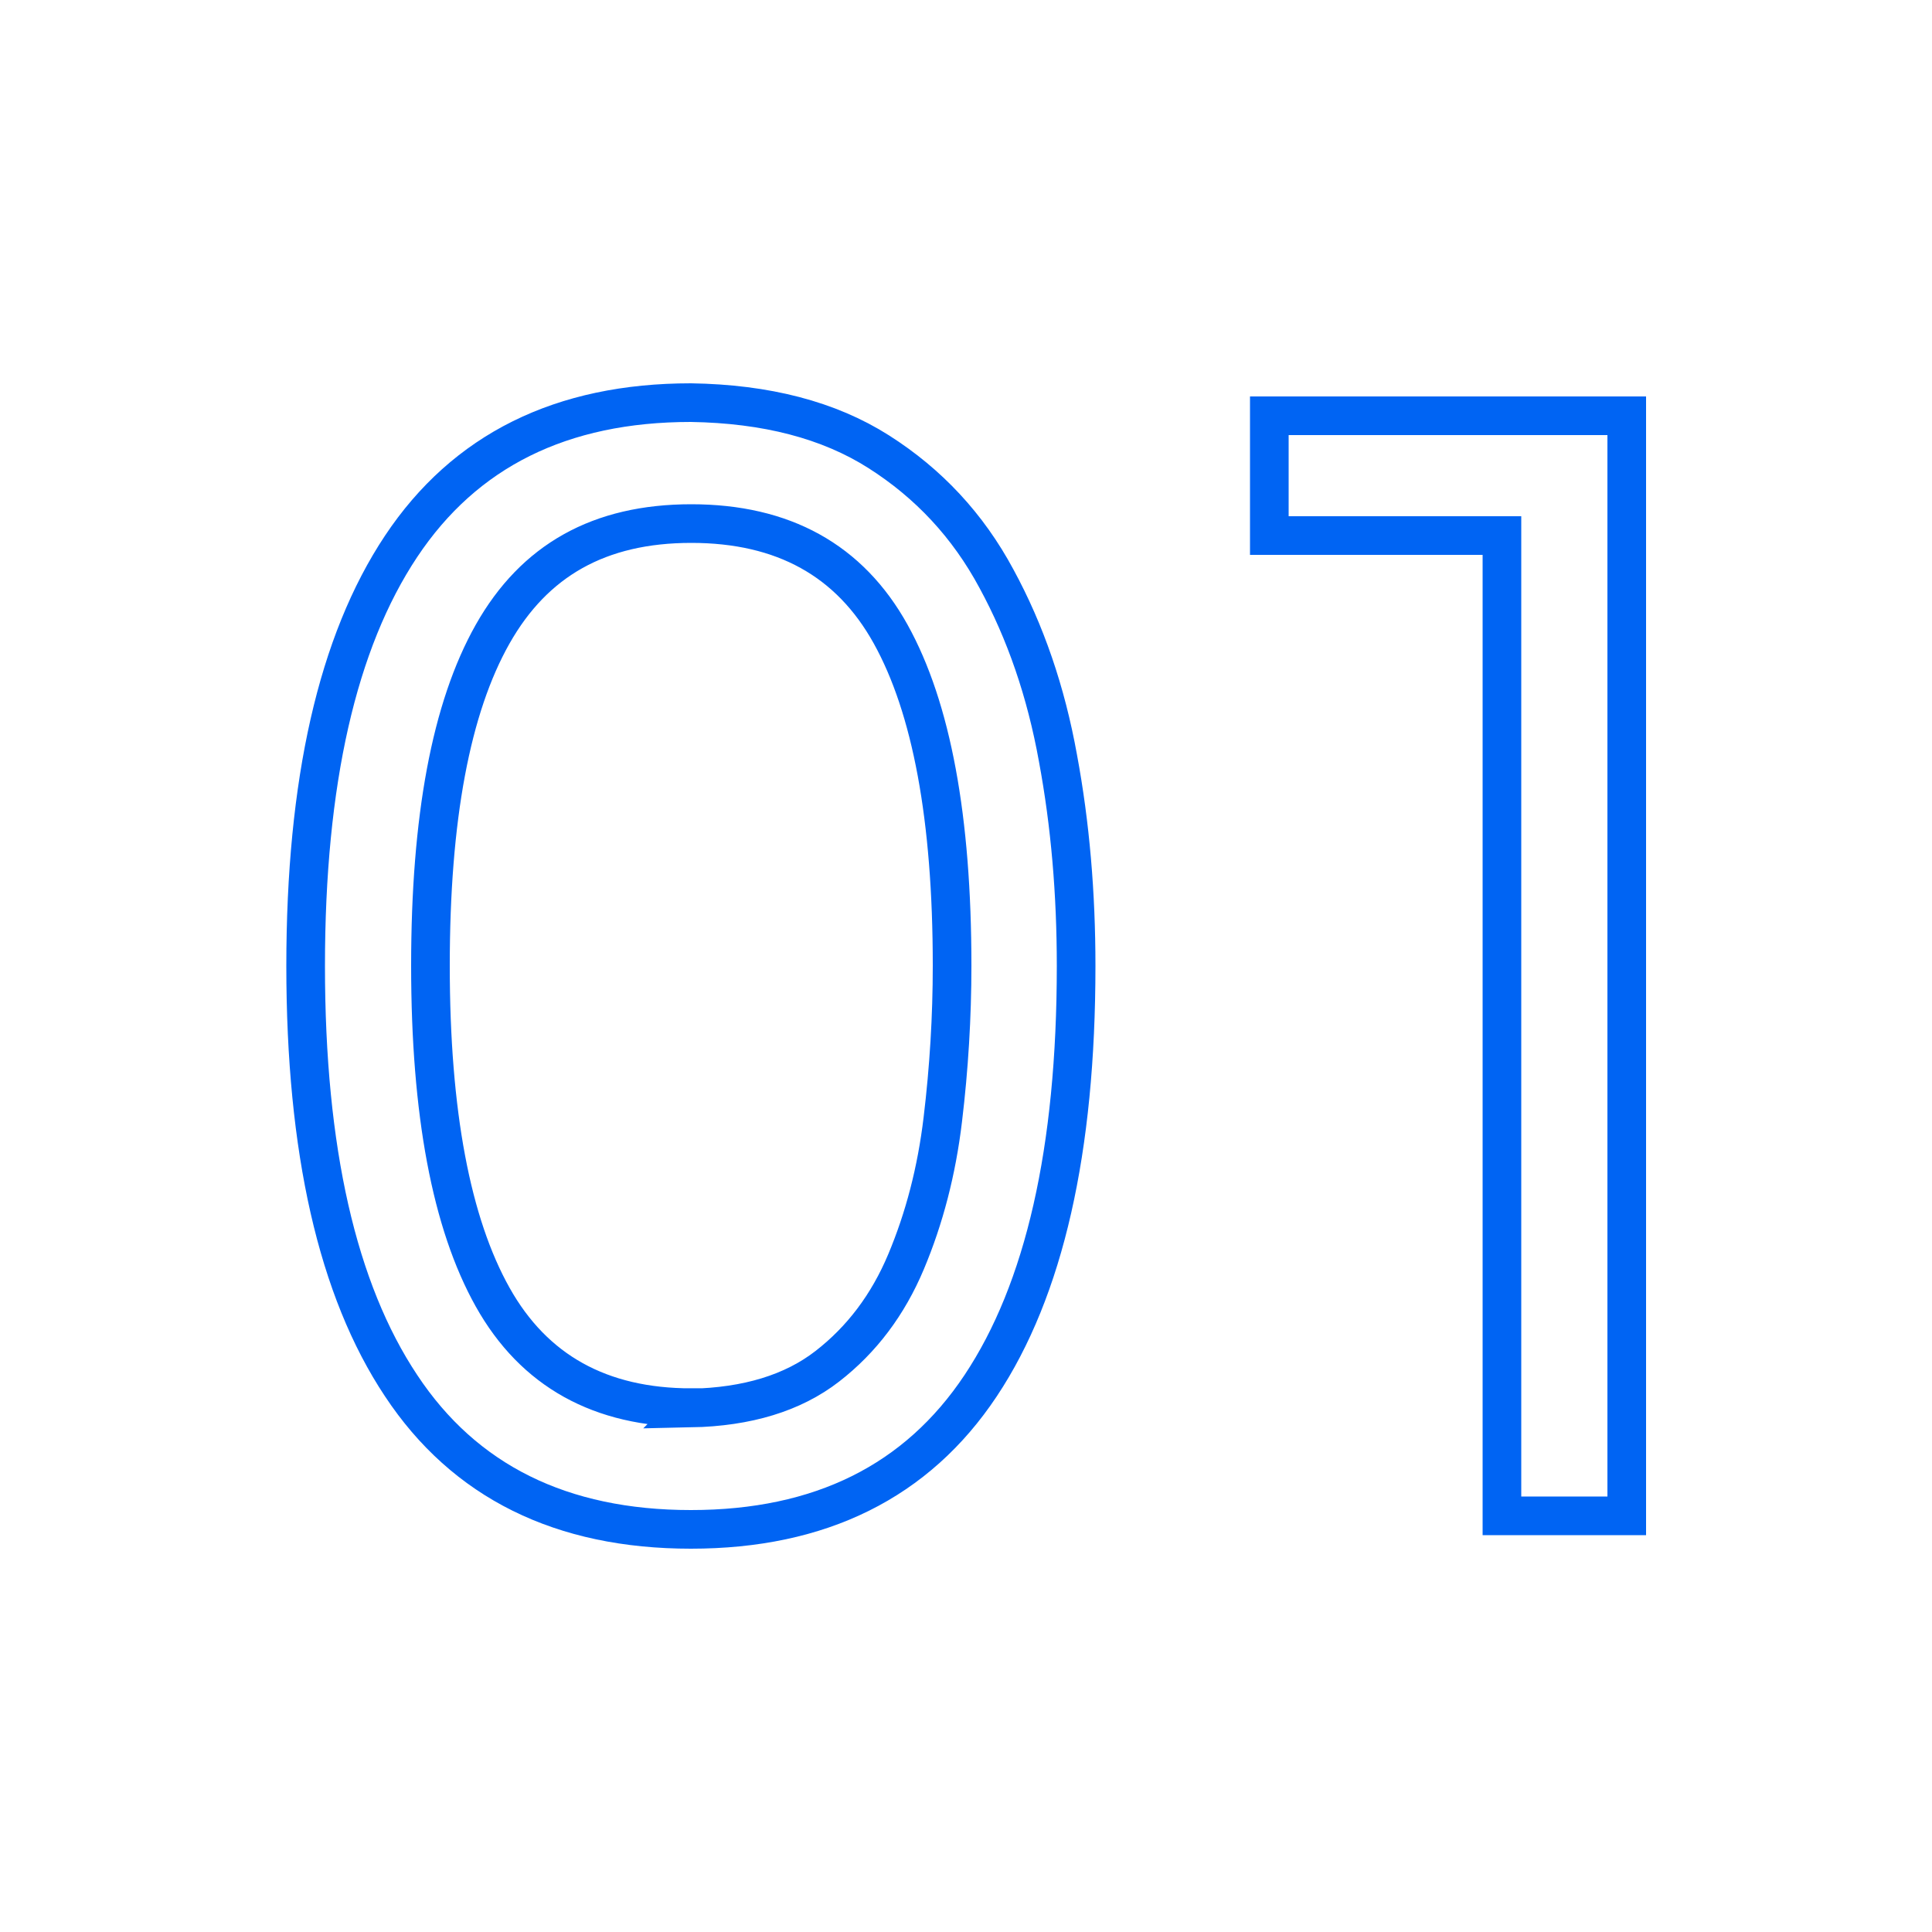 <?xml version="1.0" encoding="UTF-8"?>
<svg id="_レイヤー_2" data-name="レイヤー_2" xmlns="http://www.w3.org/2000/svg" viewBox="0 0 50 50">
  <defs>
    <style>
      .cls-1, .cls-2 {
        fill: none;
      }

      .cls-2 {
        stroke: #0064f3;
      }
    </style>
  </defs>
  <g id="_文字" data-name="文字">
    <g>
      <g>
        <path class="cls-2" d="M17.88,39.58c-3.35,0-5.86-1.24-7.5-3.72-1.65-2.48-2.47-6.1-2.47-10.86s.82-8.38,2.47-10.86c1.65-2.48,4.15-3.72,7.5-3.72,1.95.03,3.57.45,4.86,1.27,1.29.82,2.31,1.91,3.05,3.29.75,1.38,1.28,2.92,1.59,4.64.32,1.72.47,3.51.47,5.38,0,4.76-.82,8.38-2.47,10.86-1.65,2.48-4.15,3.72-7.5,3.72ZM17.88,36.44c1.46-.03,2.64-.39,3.53-1.08.89-.69,1.57-1.59,2.04-2.71s.79-2.34.95-3.68c.16-1.33.24-2.66.24-3.98,0-3.81-.53-6.67-1.59-8.58-1.06-1.91-2.78-2.86-5.16-2.86s-4.06.95-5.14,2.86c-1.08,1.91-1.61,4.77-1.61,8.58s.54,6.67,1.61,8.58,2.79,2.86,5.14,2.86Z"/>
        <path class="cls-2" d="M38.87,39.23V13.86h-6.02v-3.1h9.25v28.47h-3.22Z"/>
      </g>
      <rect class="cls-1" width="50" height="50"/>
    </g>
  </g>
</svg>